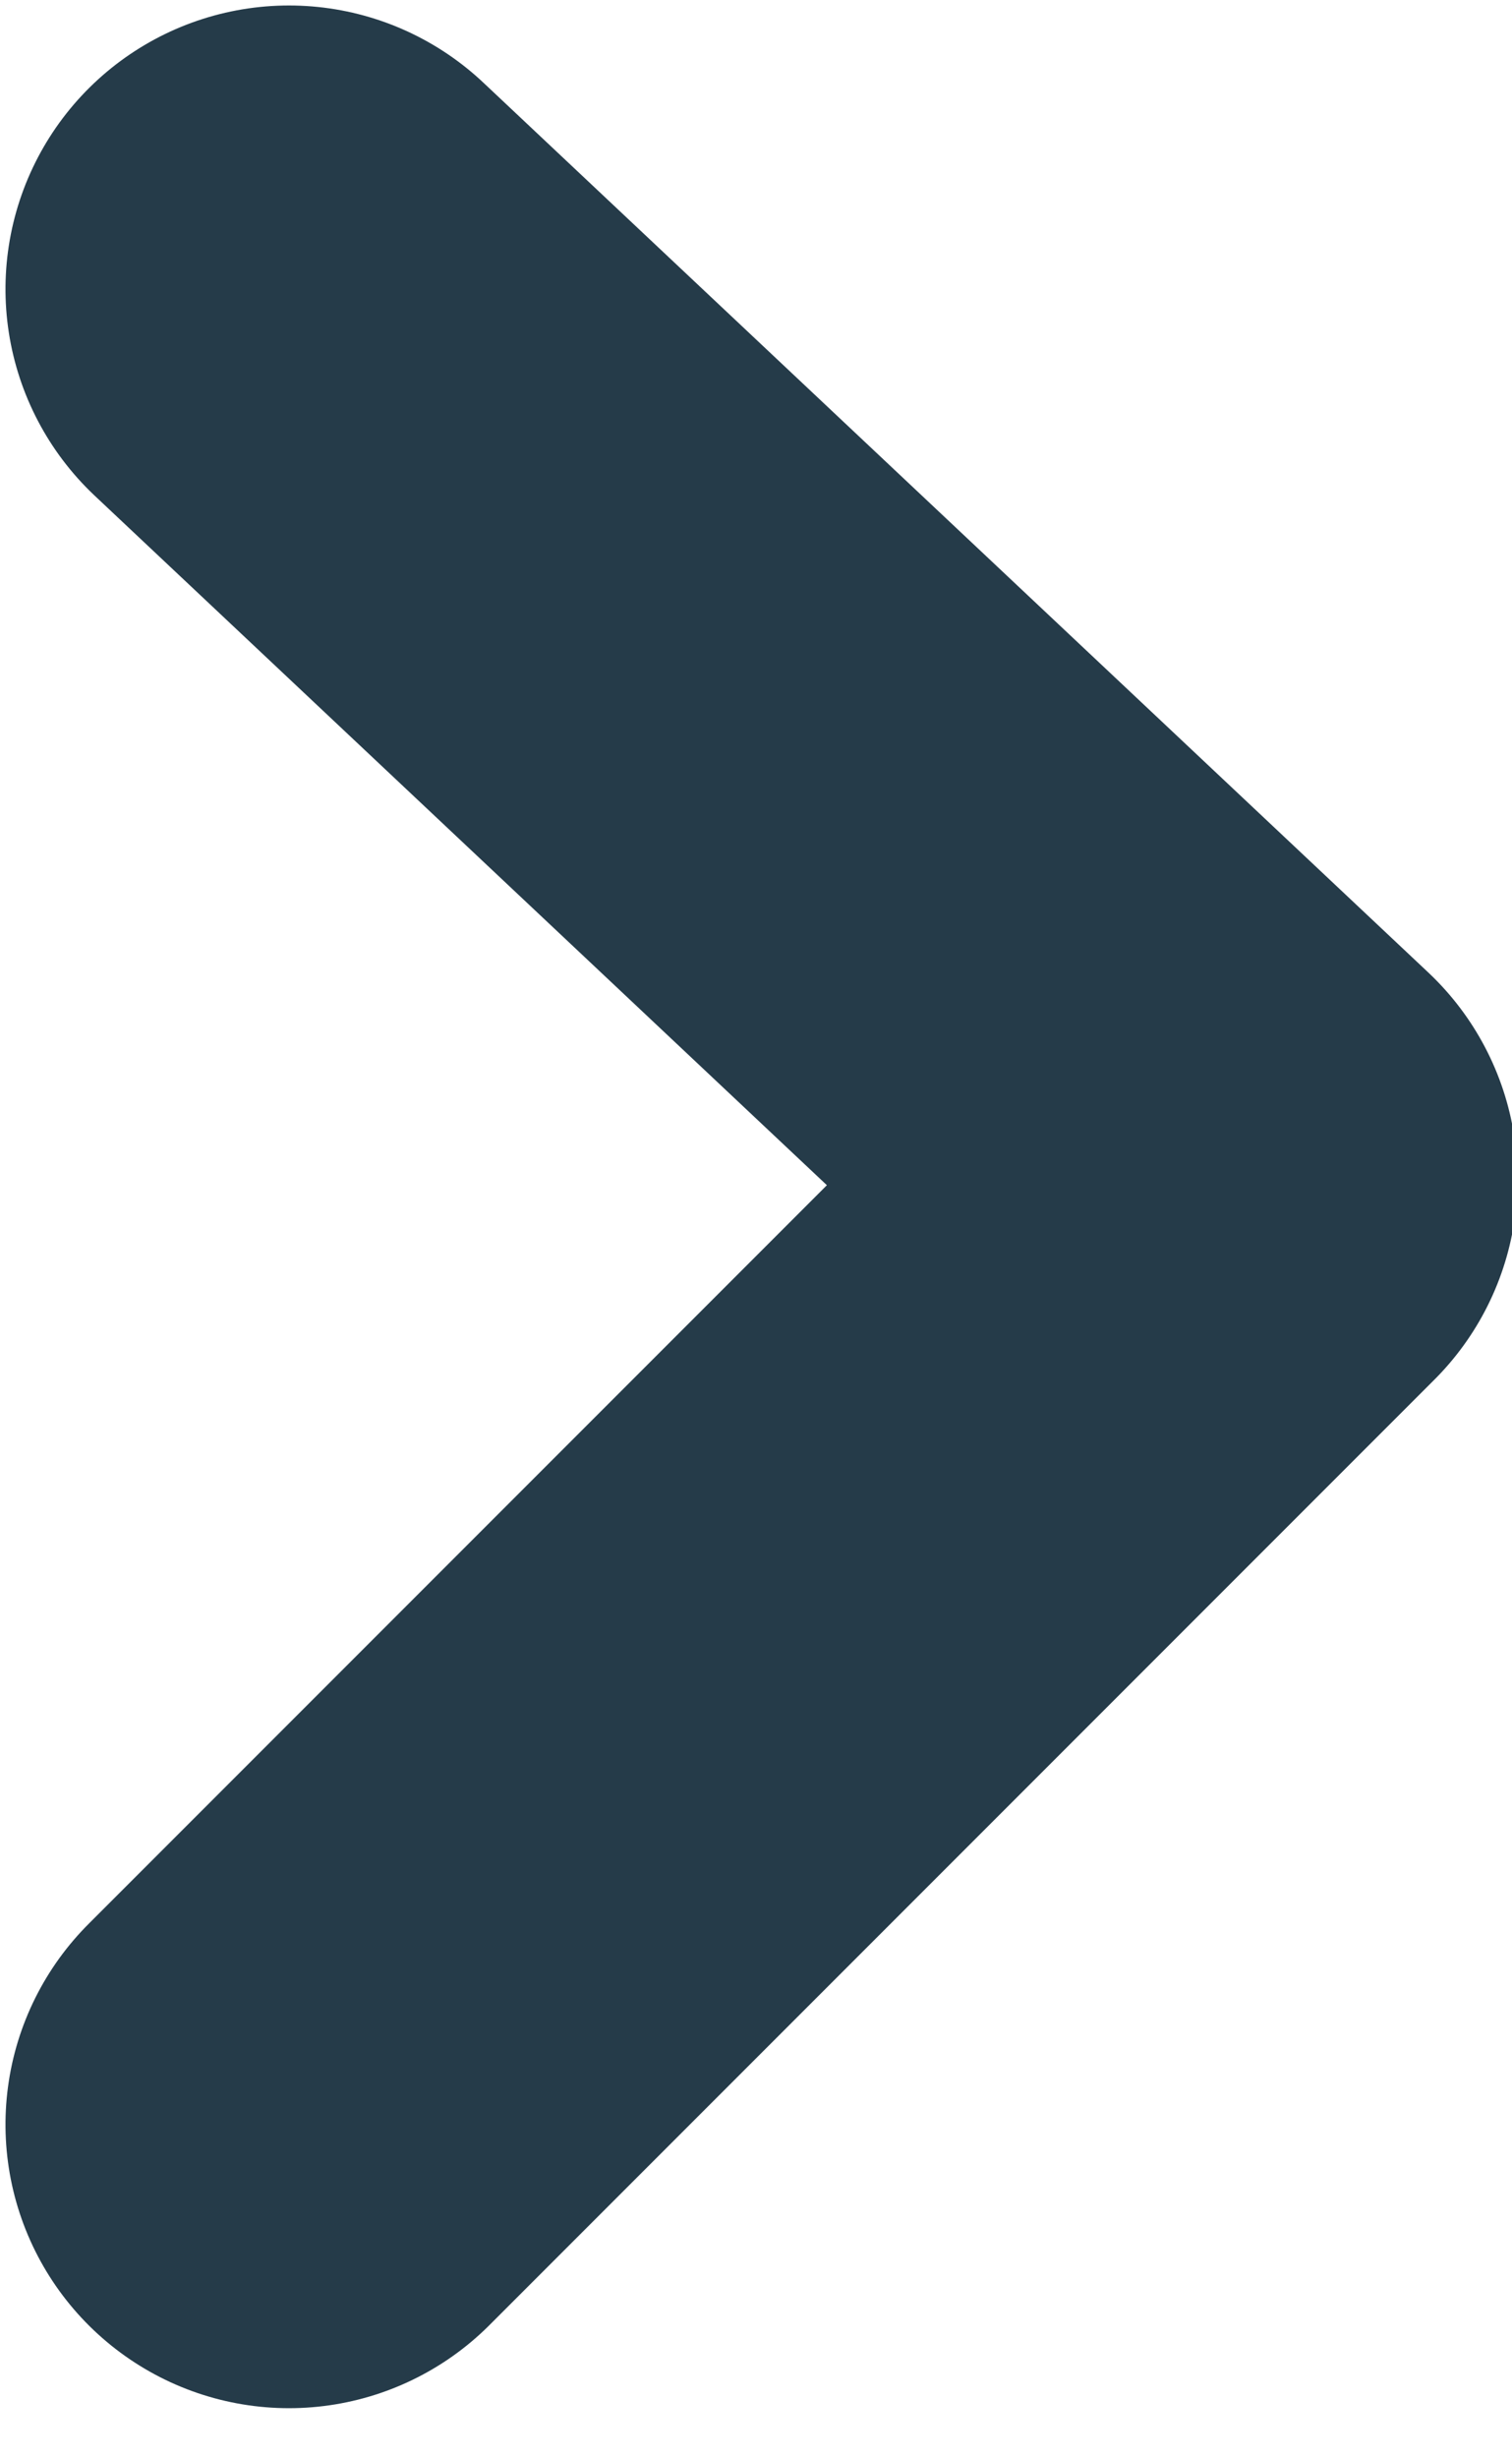 <?xml version="1.0" encoding="UTF-8"?>
<svg width="8px" height="13px" viewBox="0 0 8 13" version="1.1" xmlns="http://www.w3.org/2000/svg" xmlns:xlink="http://www.w3.org/1999/xlink">
    <title>CE2D2573-EE4D-49DF-ACD0-A02A37DE49C2</title>
    <g id="ALL-PAGES---LATEST-DESIGN" stroke="none" stroke-width="1" fill="none" fill-rule="evenodd" stroke-linecap="round" stroke-linejoin="round">
        <g id="Company_Careers_Open_Positions_UI_375_SPACER_DEV" transform="translate(-346, -1185)" stroke="#253B49" stroke-width="3">
            <polyline id="Arrow-blue-Copy" transform="translate(350.029, 1191.382) scale(1, -1) rotate(-90) translate(-350.029, -1191.382) " points="345.176 1188.882 349.882 1193.882 354.882 1188.882"></polyline>
        </g>
    </g>
</svg>